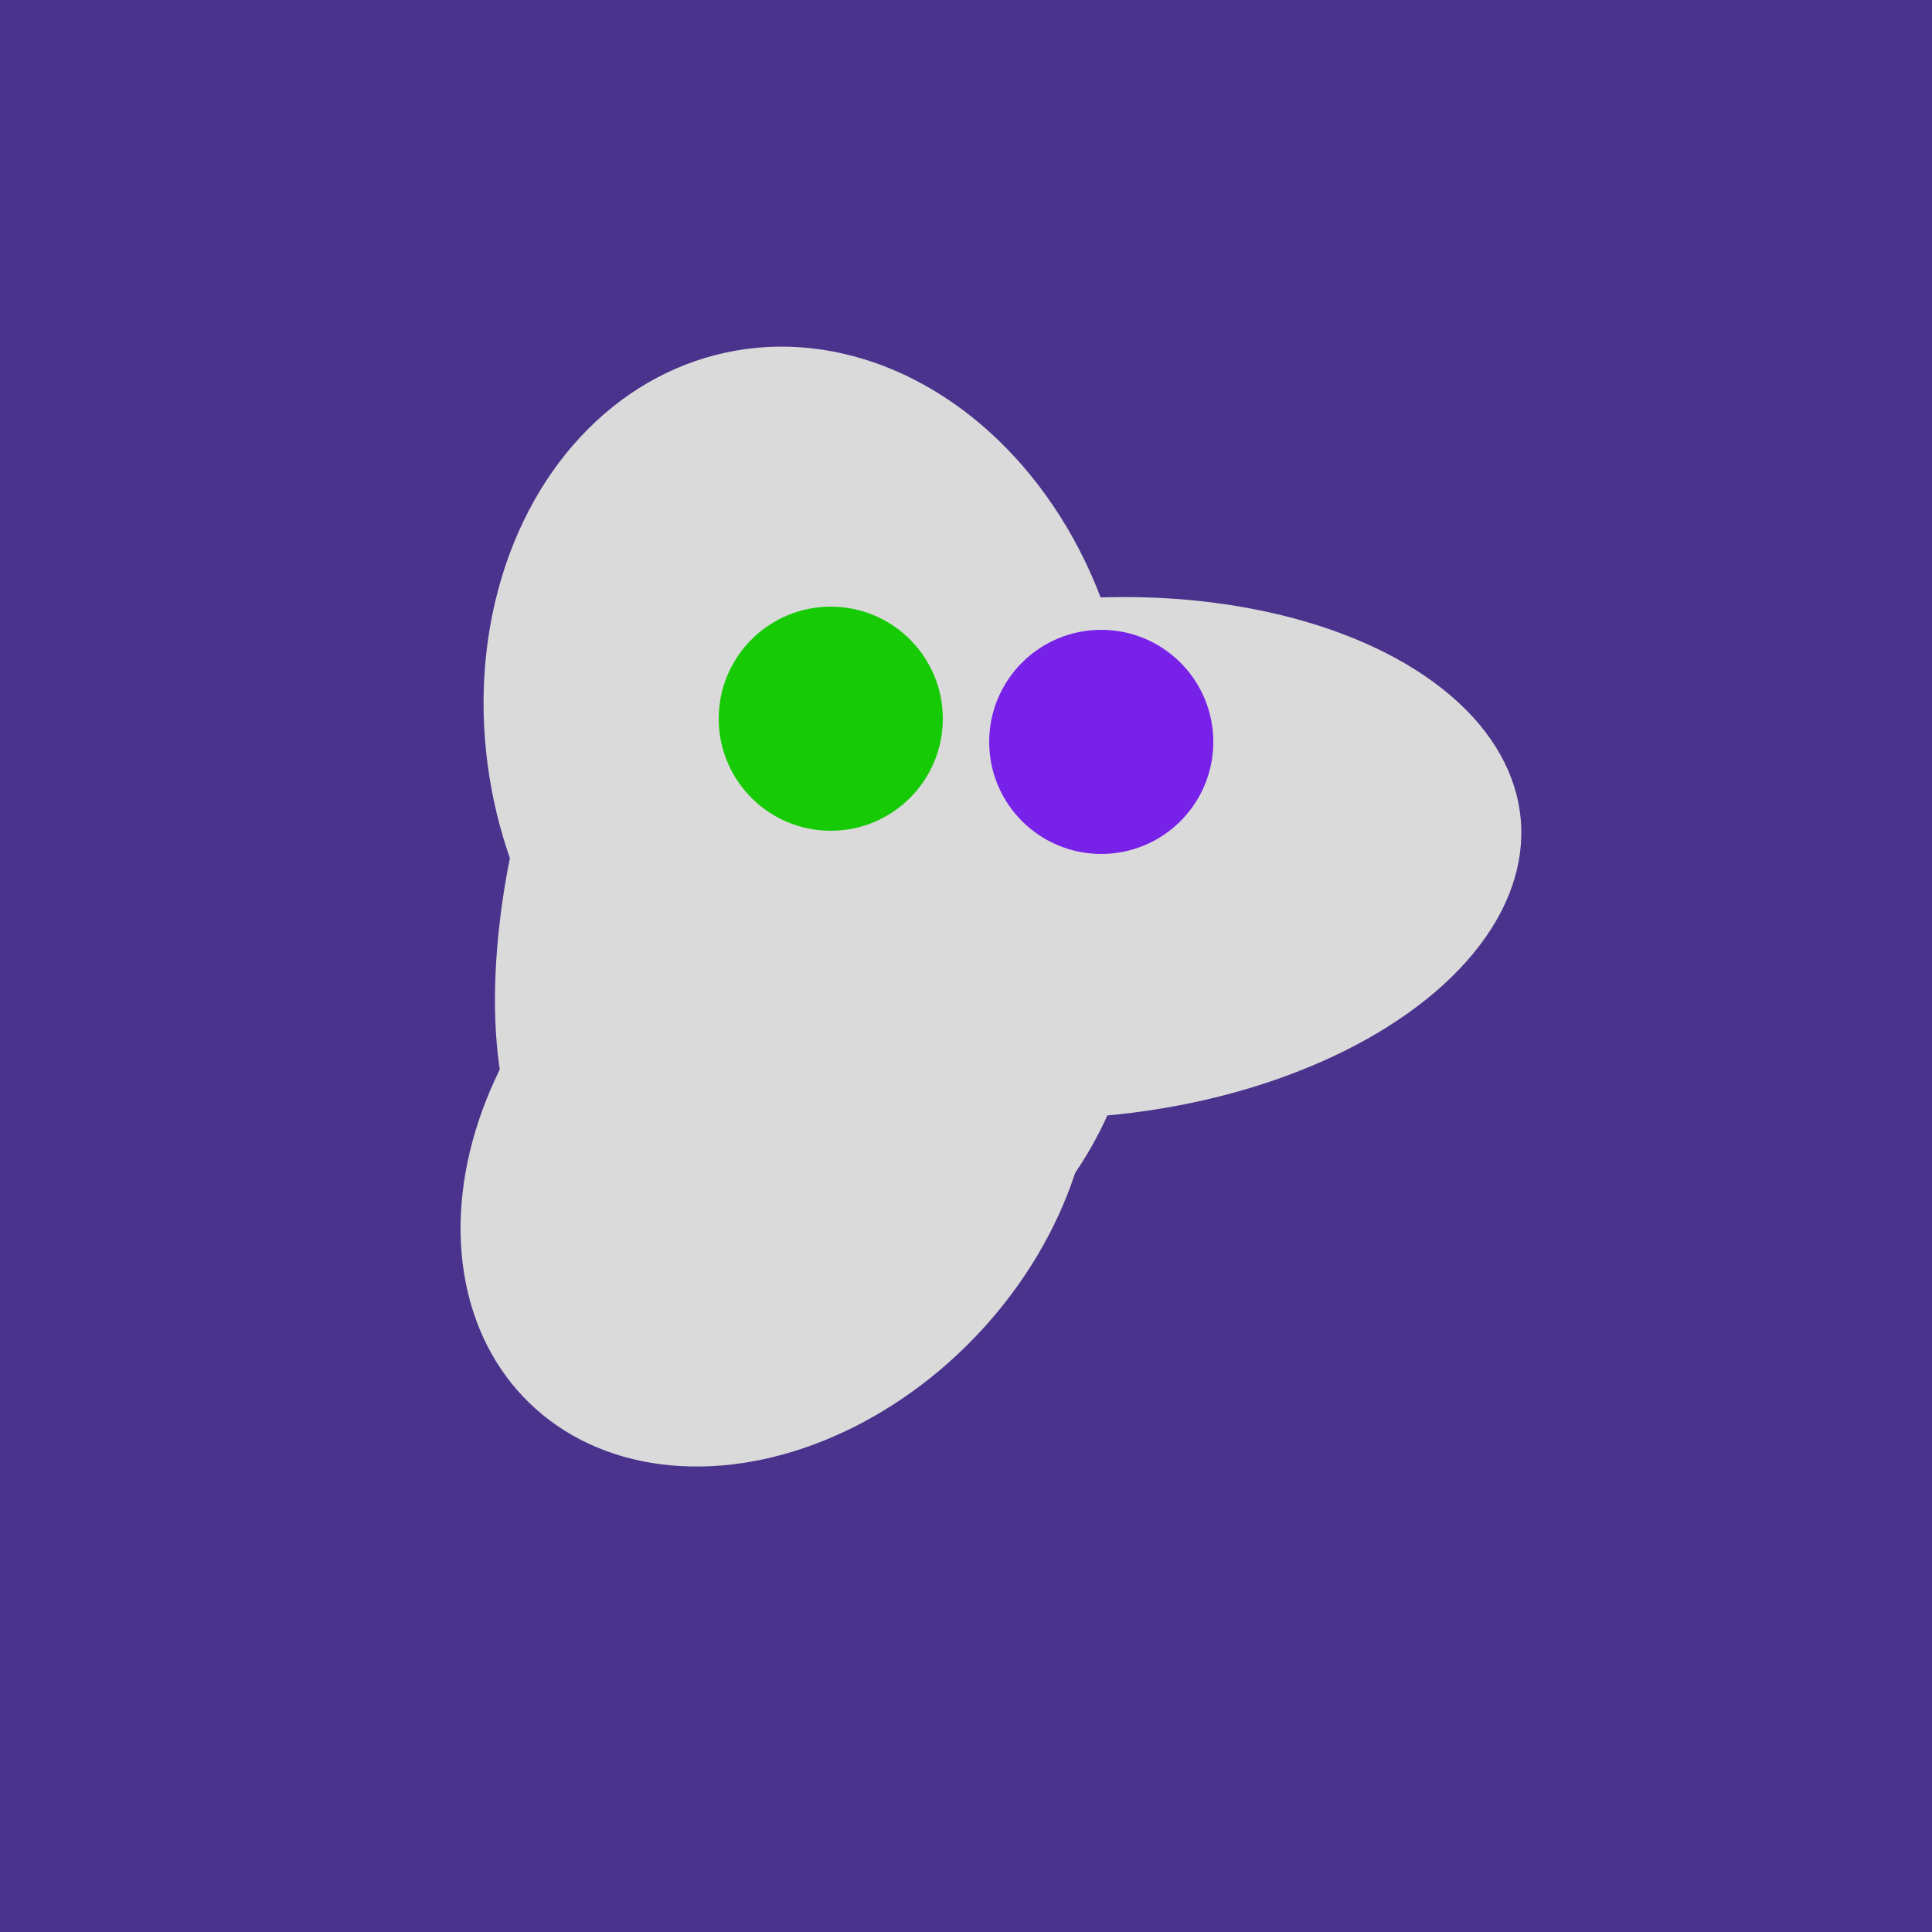 <svg width="500" height="500" xmlns="http://www.w3.org/2000/svg"><rect width="500" height="500" fill="#4a338c"/><ellipse cx="201" cy="297" rx="71" ry="92" transform="rotate(224, 201, 297)" fill="rgb(218,218,218)"/><ellipse cx="209" cy="190" rx="101" ry="83" transform="rotate(258, 209, 190)" fill="rgb(218,218,218)"/><ellipse cx="280" cy="222" rx="67" ry="114" transform="rotate(265, 280, 222)" fill="rgb(218,218,218)"/><ellipse cx="188" cy="206" rx="50" ry="113" transform="rotate(19, 188, 206)" fill="rgb(218,218,218)"/><ellipse cx="220" cy="281" rx="59" ry="83" transform="rotate(229, 220, 281)" fill="rgb(218,218,218)"/><circle cx="215" cy="186" r="29" fill="rgb(22,203,6)" /><circle cx="285" cy="192" r="29" fill="rgb(120,33,233)" /></svg>